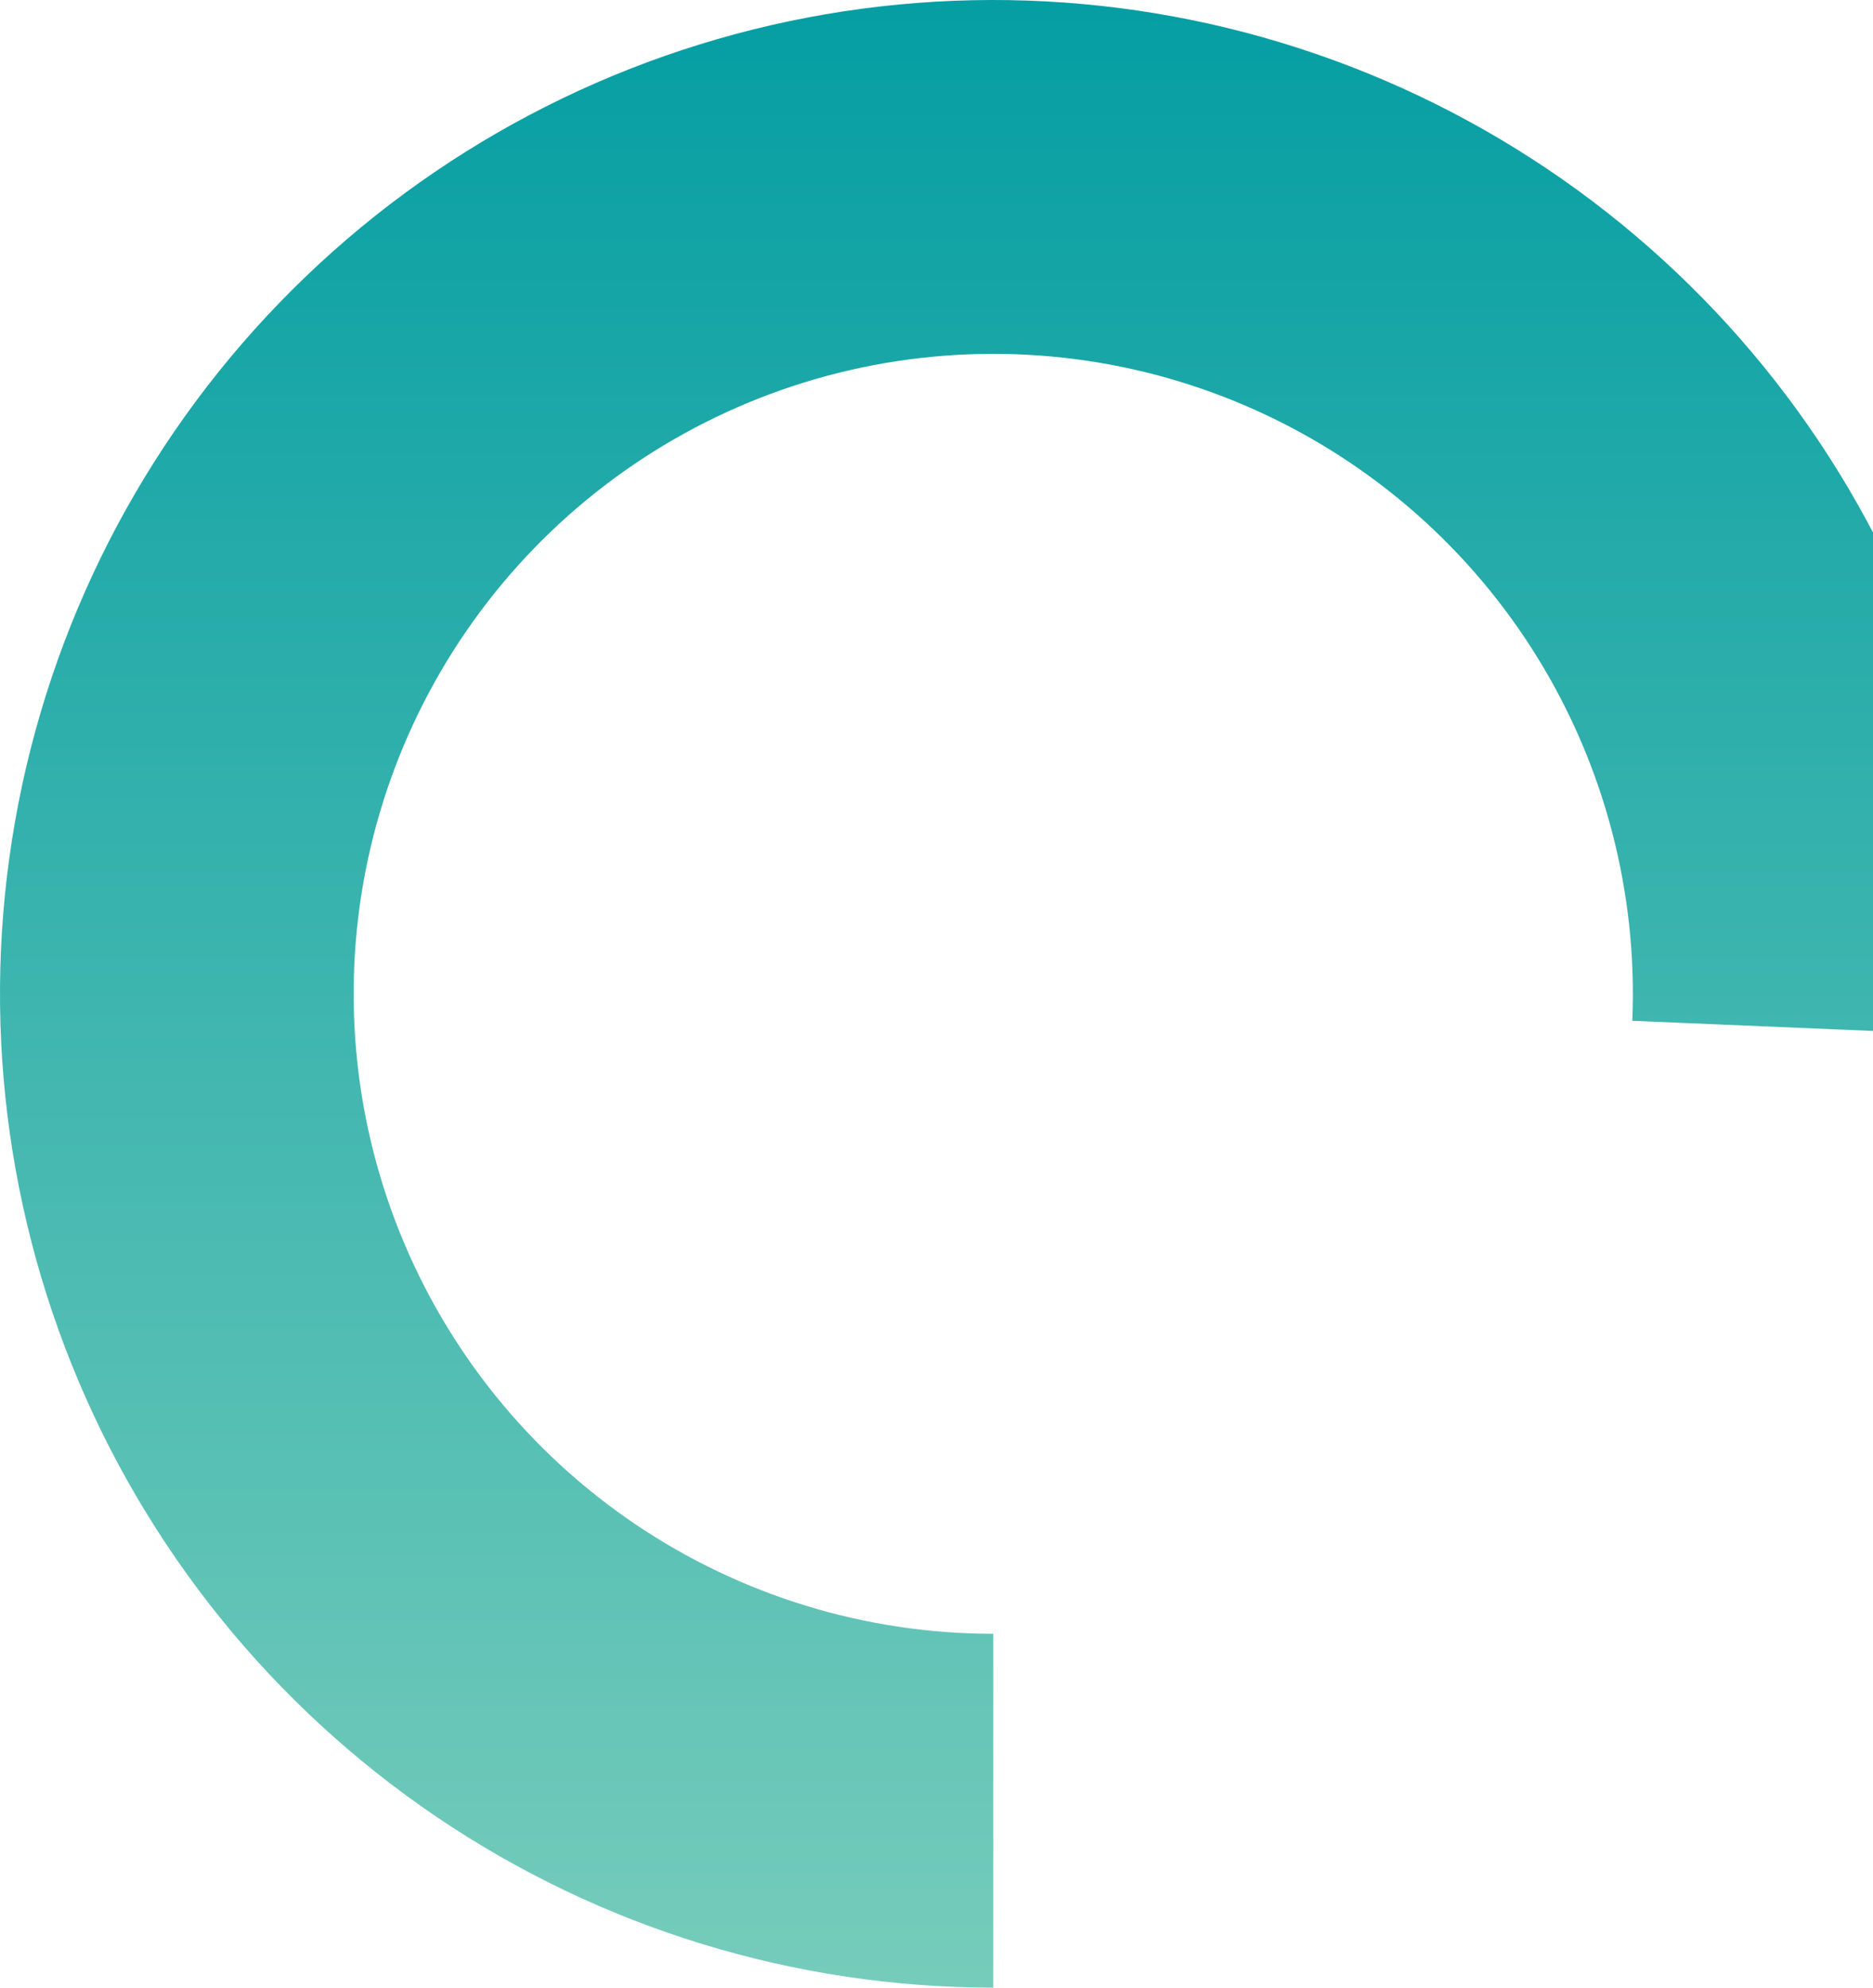 <svg width="396" height="420" viewBox="0 0 396 420" fill="none" xmlns="http://www.w3.org/2000/svg">
<path d="M210 420C168.089 420 127.136 407.459 92.412 383.991C57.687 360.523 30.779 327.202 15.149 288.314C-0.481 249.426 -4.117 206.751 4.709 165.78C13.534 124.808 34.417 87.415 64.671 58.41C94.925 29.406 133.165 10.118 174.472 3.027C215.779 -4.063 258.263 1.368 296.458 18.623C334.652 35.878 366.81 64.167 388.793 99.85C410.777 135.533 421.58 176.978 419.813 218.852L345.111 215.7C346.249 188.735 339.292 162.046 325.136 139.068C310.979 116.09 290.271 97.873 265.675 86.761C241.08 75.65 213.722 72.152 187.122 76.718C160.522 81.284 135.896 93.705 116.414 112.382C96.932 131.06 83.484 155.14 77.801 181.524C72.118 207.908 74.459 235.389 84.524 260.431C94.589 285.473 111.917 306.931 134.278 322.043C156.639 337.156 183.011 345.232 210 345.231L210 420Z" fill="url(#paint0_linear_27_494)"/>
<defs>
<linearGradient id="paint0_linear_27_494" x1="210" y1="0" x2="210" y2="420" gradientUnits="userSpaceOnUse">
<stop stop-color="#059EA3"/>
<stop offset="1" stop-color="#76CCBB"/>
</linearGradient>
</defs>
</svg>
